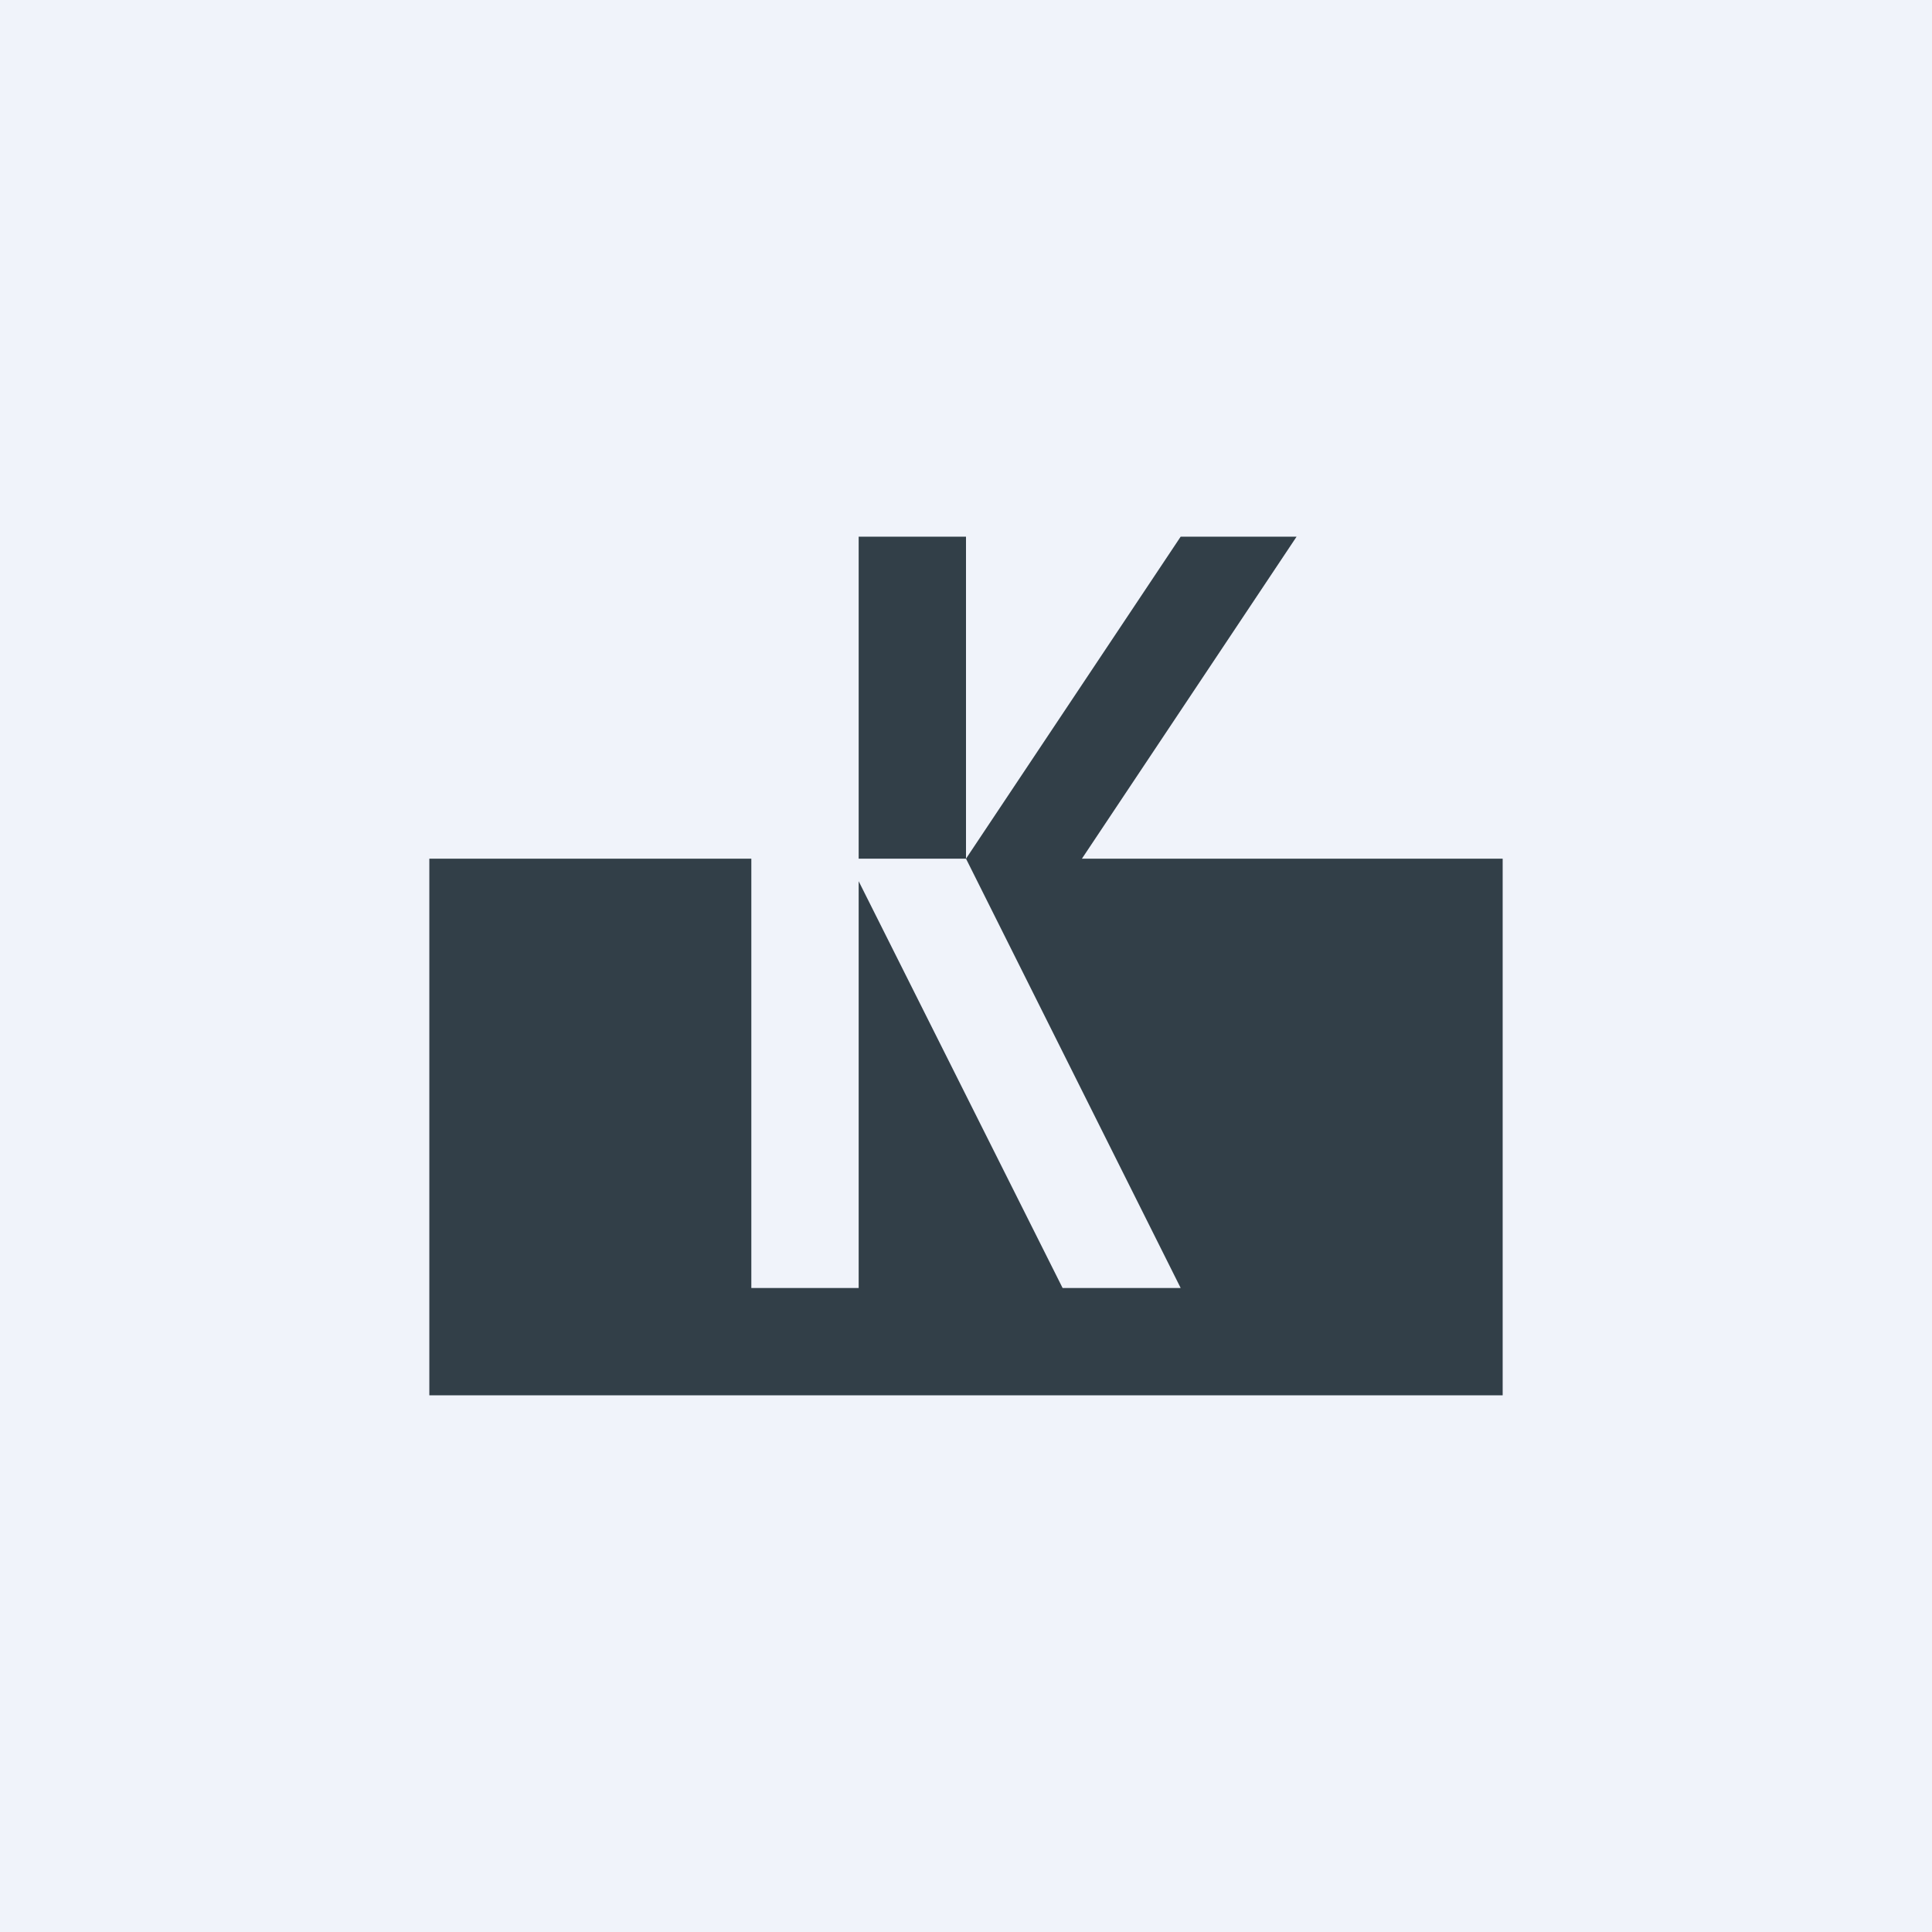 <!-- by TradingView --><svg width="18" height="18" viewBox="0 0 18 18" xmlns="http://www.w3.org/2000/svg"><path fill="#F0F3FA" d="M0 0h18v18H0z"/><path d="M9 5H8v3h1V5ZM4 8h3v4h1V8.21L9.9 12H11L9 8h5v5H4V8ZM12.08 5H11L9 8h1.08l2-3Z" fill="#323F48"/></svg>